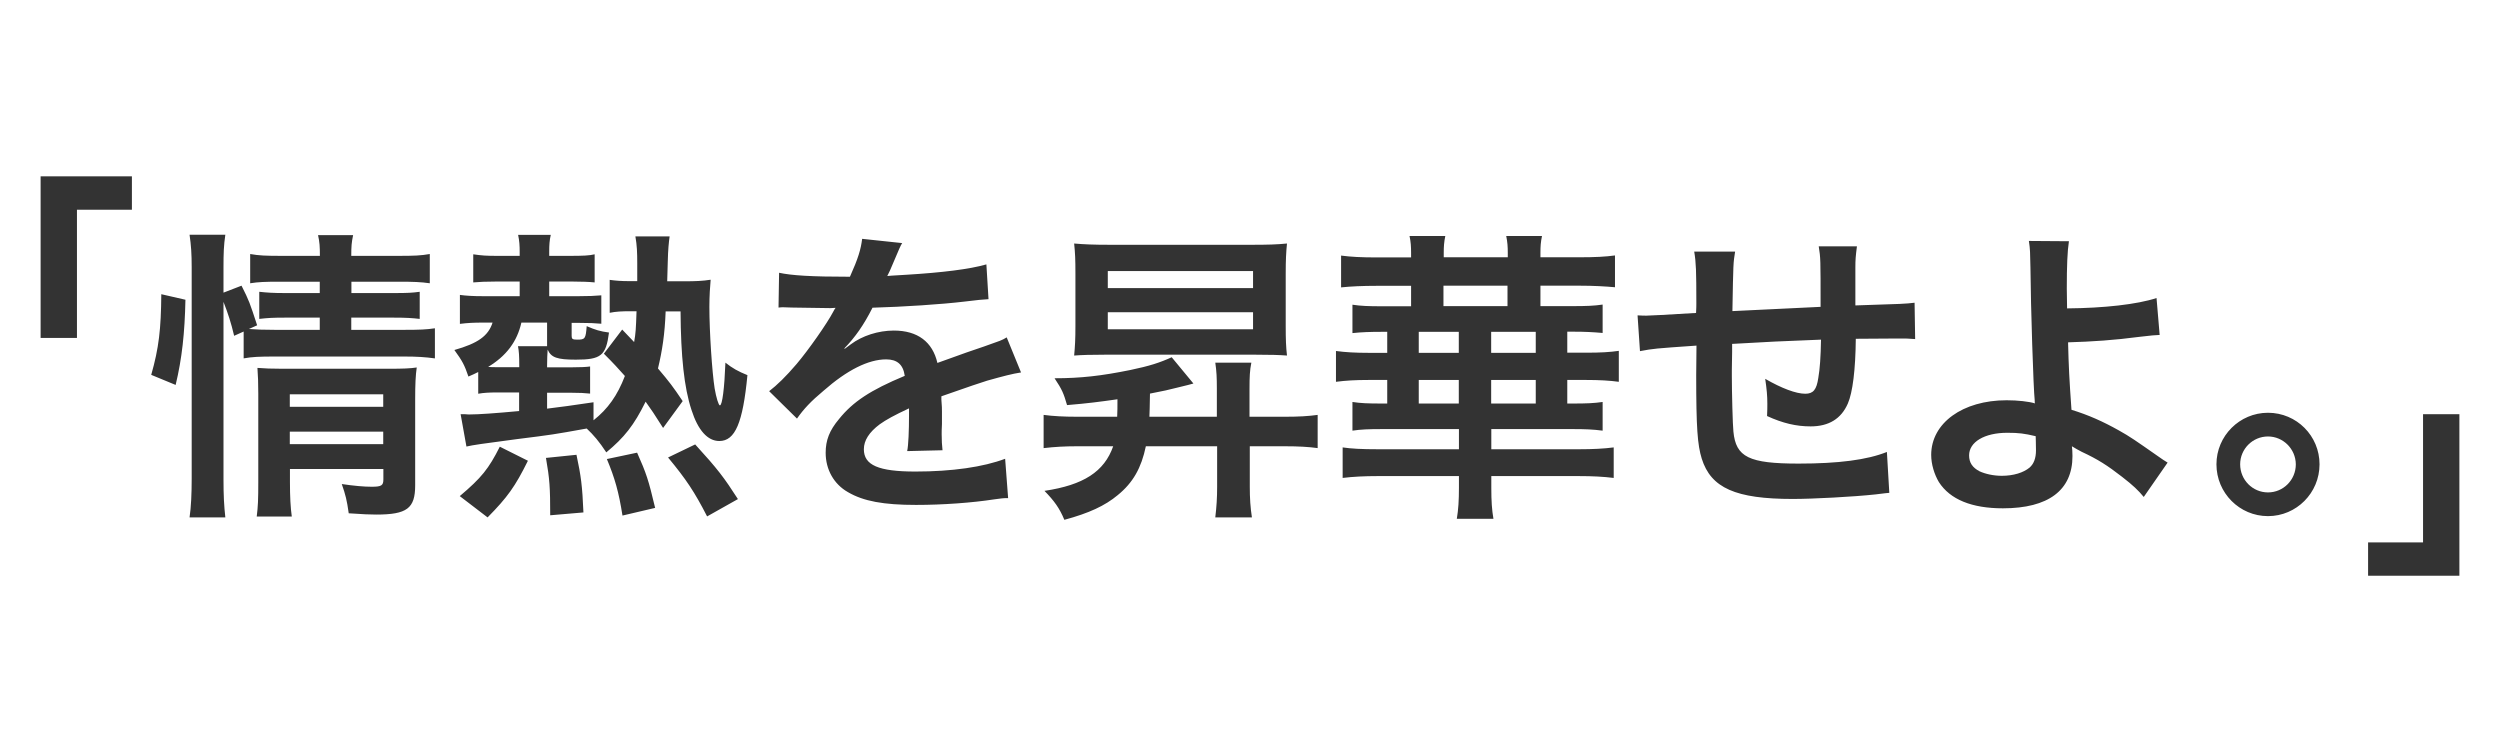 <?xml version="1.0" encoding="utf-8"?>
<!-- Generator: Adobe Illustrator 25.2.1, SVG Export Plug-In . SVG Version: 6.00 Build 0)  -->
<svg version="1.1" id="レイヤー_1" xmlns="http://www.w3.org/2000/svg" xmlns:xlink="http://www.w3.org/1999/xlink" x="0px"
	 y="0px" viewBox="0 0 1760.7 529.7" style="enable-background:new 0 0 1760.7 529.7;" xml:space="preserve">
<rect x="0" y="0" width="1760.7" height="529.7" fill="#333333" stroke="none"/>
<style type="text/css">
	.st0{display:none;}
	.st1{display:inline;fill:#FFFFFF;}
	.st2{fill:#FFFFFF;}
</style>
<g class="st0">
	<polygon class="st1" points="486.6,414.2 543.9,414.2 522.1,342.1 	"/>
	<polygon class="st1" points="915.6,414.2 972.9,414.2 951,342.1 	"/>
	<path class="st1" d="M1340.6,309.2c-22.3,0-41,7.4-56.1,22.3c-15,14.9-22.5,33.5-22.5,55.8c0,22.1,7,40.3,20.9,54.8
		c13.9,14.4,31.5,21.6,52.8,21.6c22.2,0,40.6-7.8,55.3-23.3c14.8-15.3,22.2-34.7,22.2-58.2c0-22.2-6.6-39.9-19.7-53.2
		C1380.4,315.8,1362.7,309.2,1340.6,309.2z"/>
	<polygon class="st1" points="1287.4,104.1 1251.9,176.2 1309.2,176.2 	"/>
	<path class="st1" d="M0,0v529.7h1760.7V0H0z M1408.8,47h39.8c13,0,23.3,1.2,30.9,3.5c7.5,2.2,14.1,6.2,19.7,12.1
		c10.6,10.9,15.9,24.9,15.9,42c0,31.5-17,51.3-51.1,59.7l51,85.5h-31.8l-48.1-83.4h-10.9l-10.2,83.4h-30.1L1408.8,47z M1004.9,97.8
		l19.8-19.8l50.4,50.4l50.4-50.4l19.8,19.8l-50.4,50.4l50.4,50.4l-19.8,19.8l-50.4-50.4l-50.4,50.4l-19.8-19.8l50.4-50.4
		L1004.9,97.8z M793.3,74c19.2-20.7,43.3-31,72.3-31c22.9,0,45.6,7.4,68.3,22.2L929.8,98c-17.6-17.9-38.6-26.8-62.9-26.8
		c-21.5,0-38.8,7.6-52,22.9c-13.3,15.2-20,34.9-20,59.3c0,22.8,6.4,40.6,19.2,53.4c12.7,12.7,30.7,19.1,53.9,19.1
		c19.4,0,36.4-6,51.2-17.9l-4.3,35.6c-18.7,6.9-36.1,10.4-52.2,10.4c-29.4,0-53.1-9.3-71.1-28c-18-18.5-26.9-43.1-26.9-73.9
		C764.6,120.7,774.2,94.6,793.3,74z M715.2,47h30.1l-25,202.9h-30.1L715.2,47z M366.2,174.6c0.3-4.5,0.8-9.2,1.4-14.2L381.5,47h30
		l-14.3,117.2c-0.4,3.5-0.8,6.7-1,9.7c-0.2,3-0.3,5.7-0.3,8.3c0,13.5,3.8,24.1,11.3,31.9c7.6,7.8,18,11.7,31,11.7
		c15.2,0,26.8-4.9,34.7-14.7c7.9-9.9,13.2-26,16-48.2L503.1,47h30l-14.7,120.1c-3.3,26.5-9.5,45.8-18.7,58.1
		c-14.6,19.1-35,28.6-61,28.6c-20.9,0-38.2-6.3-52.2-18.9c-13.8-12.8-20.8-28.6-20.8-47.6C365.8,183.3,365.9,179.1,366.2,174.6z
		 M169.6,32.7L221,198.5l92.8-170.7l16.7,222.1h-28.6l-9.1-129.3l-78.6,143.5l-43.5-143.5l-40.5,129.3H99.4L169.6,32.7z
		 M200.7,447.9h-34.1l57-58H97.5v-24.7h126.1L166,308.4h34.7l69.6,69.9L200.7,447.9z M393.1,475.6c-11.4,10.9-26.4,16.3-45.1,16.3
		c-15.1,0-27.8-3.2-38.2-9.7c-5.3-3.2-10.2-7.5-14.7-12.7c-4.6-5.2-8.9-11.5-13.1-19l22.9-15.5c6.2,11,12.3,18.5,18.3,22.6
		c6,4.1,13.7,6.2,23.3,6.2c10.6,0,18.9-2.8,24.9-8.4c6-5.6,9-13.6,9-23.9c0-7.1-2.2-13.1-6.6-18c-2.2-2.5-5.5-5.4-9.8-8.5
		c-4.3-3.2-9.8-6.7-16.5-10.6c-15.2-9-25.9-17.6-31.9-25.8c-5.8-8.1-8.7-18.4-8.7-30.6c0-16.4,5.7-30,17.1-40.7
		c11.4-10.9,25.8-16.3,43.1-16.3c11.3,0,20.9,2.3,28.9,6.8c8.1,4.6,16.5,12.3,25.1,23.3l-20.1,19.2c-9.5-14-20.5-21-32.9-21
		c-8.9,0-16.3,2.8-22.2,8.3c-5.9,5.5-8.8,12.4-8.8,20.8c0,6.7,2,12.4,6,17.2c2,2.3,5,4.9,8.9,7.8c3.9,2.9,8.8,6.1,14.7,9.6
		c17.4,10.2,29.1,19.4,35,27.6c6,8.3,8.9,19.2,8.9,32.7C410.5,450.5,404.7,464.7,393.1,475.6z M567,487.9l-14.7-47.7h-78.7
		l-24.7,47.7h-32.7l112.2-217.3l70,217.3H567z M566.7,244.1c-5.3-3.2-10.2-7.5-14.7-12.7c-4.6-5.2-8.9-11.5-13.1-19l22.9-15.5
		c6.2,11,12.3,18.5,18.3,22.6c6,4.1,13.7,6.2,23.3,6.2c10.6,0,18.9-2.8,24.9-8.4c6-5.6,9-13.6,9-23.9c0-7.1-2.2-13.1-6.6-18
		c-2.2-2.5-5.5-5.4-9.8-8.5c-4.3-3.2-9.8-6.7-16.5-10.6c-15.2-9-25.9-17.6-31.9-25.8c-5.8-8.1-8.7-18.4-8.7-30.6
		c0-16.4,5.7-30,17.1-40.7c11.4-10.9,25.8-16.3,43.1-16.3c11.3,0,20.9,2.3,28.9,6.8c8.1,4.6,16.5,12.3,25.1,23.3l-20.1,19.2
		c-9.5-14-20.5-21-32.9-21c-8.9,0-16.3,2.8-22.2,8.3c-5.9,5.5-8.8,12.4-8.8,20.8c0,6.7,2,12.4,6,17.2c2,2.3,5,4.9,8.9,7.8
		c3.9,2.9,8.8,6.1,14.7,9.6c17.4,10.2,29.1,19.4,35,27.6c6,8.3,8.9,19.2,8.9,32.7c0,17.5-5.8,31.7-17.3,42.6
		c-11.4,10.9-26.4,16.3-45.1,16.3C589.9,253.9,577.1,250.6,566.7,244.1z M706.1,487.9h-87.5l25-202.9h30l-21.4,174.9h57.4
		L706.1,487.9z M708.3,285h30.5l42,141.4L855.2,285h32.5L772.2,497.1L708.3,285z M996,487.9l-14.7-47.7h-78.7l-24.7,47.7h-32.7
		l112.2-217.3l70,217.3H996z M1110.9,313l-21.6,174.9h-30.1l21.6-174.9h-48.5l3.4-28h125l-3.4,28H1110.9z M1187.5,487.9h-30.1
		l25-202.9h30.1L1187.5,487.9z M1181.5,249.9l112.2-217.3l70,217.3h-31.4l-14.7-47.7h-78.7l-24.7,47.7H1181.5z M1425.1,445.5
		c-9.7,14.8-22.4,26.2-38.1,34.3c-15.7,8.1-33,12.1-52,12.1c-30.4,0-55.2-9.7-74.4-29c-19.2-19.4-28.8-44.6-28.8-75.4
		c0-30.7,10.2-56.2,30.5-76.2c20.4-20.1,46.2-30.2,77.3-30.2c31.1,0,56.2,9.3,75.3,28c19.1,18.6,28.6,43.1,28.6,73.6
		C1443.5,405.7,1437.3,426.6,1425.1,445.5z M1633.2,501.9L1510,344.7l-17.6,143.2h-30.1l26.4-213.9l123.1,156.9l17.9-145.9h30
		L1633.2,501.9z M1659.8,75h-46.4l-21.6,174.9h-30.1L1583.3,75h-48.5l3.4-28h125L1659.8,75z"/>
	<path class="st1" d="M1464,137.3c5.3-1.9,9.8-5.2,13.4-9.9c4.9-6.5,7.4-14.1,7.4-22.9c0-10.2-3-17.7-8.9-22.5
		c-5.9-4.7-15.2-7.1-27.9-7.1h-12.6l-7.9,65.2h13.8C1451.4,140.2,1459,139.2,1464,137.3z"/>
</g>
<g>
	<rect x="999.2" y="233.7" class="st2" width="28.2" height="14.8"/>
	<rect x="1016.6" y="201.2" class="st2" width="45.1" height="14.4"/>
	<rect x="1050.2" y="267.6" class="st2" width="31.4" height="16.6"/>
	<path class="st2" d="M385.3,243.8v-16.6h-18.1c-3,13.3-10.5,23.4-23.4,31.2c1.9,0.2,3.2,0.2,6.2,0.2h15.7v-1.5
		c0-6.2-0.2-9.9-0.9-13.3H385.3z"/>
	<rect x="1050.2" y="233.7" class="st2" width="31.4" height="14.8"/>
	<rect x="999.2" y="267.6" class="st2" width="28.2" height="16.6"/>
	<rect x="204.1" y="304" class="st2" width="65.8" height="8.8"/>
	<rect x="780.2" y="190.9" class="st2" width="102.3" height="12"/>
	<path class="st2" d="M0,0v529.7h1760.7V0H0z M756.5,171.5c6.9,0.6,13.3,0.9,25.6,0.9h98.7c12.5,0,18.5-0.2,25.6-0.9
		c-0.6,6-0.9,11.2-0.9,21.3v36.5c0,10.1,0.2,15,0.9,21.1c-5.6-0.4-11.4-0.6-22.4-0.6H778.4c-10.1,0-16.3,0.2-21.9,0.6
		c0.6-6.4,0.9-11.2,0.9-21.1v-36.5C757.4,182.7,757.2,178.2,756.5,171.5z M92.9,147.7H54.2V238H28.6V124.2h64.3V147.7z M123.7,271.1
		l-17.2-7.1c5.4-18.9,6.9-32.2,7.1-56.8l17,3.9C130.1,234.5,128.2,252.4,123.7,271.1z M292.4,281.2v60.6c0,16.3-5.8,20.6-27.5,20.6
		c-4.7,0-8.8-0.2-19.3-0.9c-1.3-9.2-2.2-12.9-4.9-20.6c8.8,1.3,15.7,1.9,21.1,1.9c6.9,0,8.2-0.9,8.2-5.2v-7.3h-65.8v9
		c0,10.5,0.4,18.1,1.3,24.5h-24.7c0.9-7.1,1.1-12,1.1-24.5v-61.9c0-8.2-0.2-12.3-0.6-18.3c5.2,0.4,9.7,0.6,17.2,0.6h75.7
		c9.5,0,14.8-0.2,19.3-0.9C292.7,264.2,292.4,270.7,292.4,281.2z M306.2,252.4c-6.5-0.9-12.5-1.3-21.3-1.3h-91.6
		c-10.5,0-15.7,0.2-21.7,1.3v-18.9l-6.7,3c-2.1-9-4.3-15.7-7.5-23.9v125.1c0,11.2,0.4,18.7,1.3,26.7h-25.2c1.1-7.3,1.5-17,1.5-27.3
		V188.3c0-9.5-0.4-15.5-1.5-23h25.2c-1.1,7.5-1.3,12.9-1.3,23v17.8l12.7-4.9c5.4,10.7,5.8,12,11,27.9l-5.8,2.6
		c5.4,0.4,9.7,0.6,18.1,0.6h31.8v-8.6h-24.5c-8.4,0-12,0.2-18.1,0.9v-19.1c5.6,0.6,9.5,0.9,18.3,0.9h24.3v-8h-27.7
		c-11.4,0-15.5,0.2-21.3,1.1v-20.6c6.2,1.1,10.8,1.3,22.4,1.3h26.7c0-6.4-0.2-9.7-1.3-14.6h24.7c-1.1,5.2-1.3,8-1.3,14.6h32.9
		c11.8,0,16.1-0.2,22.4-1.3v20.6c-6.2-0.9-11.6-1.1-21.9-1.1h-33.3v8h30.3c9.2,0,12.7-0.2,17.8-0.9v19.1c-5.2-0.6-9.5-0.9-18.3-0.9
		h-29.9v8.6h37.6c10.3,0,15.5-0.2,21.3-1.1V252.4z M343.4,364.4l-19.6-15c15.3-12.9,20.4-19.3,28.2-34.8l19.8,9.9
		C362.8,342.7,357.4,350.2,343.4,364.4z M387.5,362.9c0-19.6-0.4-25.6-3-40.4l21.5-2.2c3.2,15,4.1,21.7,4.9,40.6L387.5,362.9z
		 M438.4,363.1c-2.6-16.6-5.4-26.4-11-39.8l21.3-4.5c6.5,14.6,8,19.1,12.7,38.9L438.4,363.1z M498,363.7
		c-8.8-17.2-14.8-26.2-27.5-41.5l19.1-9.2c15.9,17.4,20.4,23.4,30.1,38.5L498,363.7z M506.6,310.6c-8.2,0-15-7.5-19.6-21.9
		c-5.2-15.7-7.5-37.8-7.7-69.4h-10.5c-0.6,16.1-2.4,27.7-5.4,40.2c8.2,9.7,10.5,12.7,17.4,23L467,301.4c-6-9.5-8.4-13.1-12.3-18.5
		c-8.2,16.6-15,25.2-27.7,35.7c-4.9-7.5-9-12.3-13.8-16.8c-23.9,4.3-23.9,4.3-49.4,7.5c-24.1,3.2-30.7,4.1-35.3,5.2l-4.1-22.8
		c1.3,0,2.2,0,2.8,0c1.9,0.2,3,0.2,3.4,0.2c6.5,0,18.9-0.9,35-2.4v-13.1h-15.9c-4.9,0-9,0.2-12.9,0.9v-15.3
		c-2.6,1.3-3.4,1.7-6.9,3.2c-2.8-8.2-4.3-11-9.9-18.7c16.6-4.7,23.9-9.9,26.9-19.3H340c-6.2,0-10.5,0.2-16.1,0.9v-20.4
		c4.3,0.6,9.2,0.9,16.6,0.9H366v-10.3h-17.4c-7.1,0-10.1,0.2-15.3,0.6v-19.8c6,0.9,9.5,1.1,16.6,1.1H366v-3.2
		c0-3.9-0.2-7.3-1.1-11.6h23c-0.9,3.9-1.1,7.3-1.1,11.4v3.4h14.6c9.2,0,13.8-0.2,17.4-1.1v19.8c-3.7-0.4-9.7-0.6-15-0.6h-17v10.3
		h20.6c6.9,0,12-0.2,16.1-0.6v20c-4.7-0.4-8-0.6-15.7-0.6h-5.2v9.2c0,2.1,0.6,2.6,3.9,2.6c5.6,0,6-0.6,6.7-9.5
		c6,2.6,9.5,3.7,15.7,4.5c-2.1,16.3-5.6,19.1-23.4,19.1c-13.1,0-17.4-1.5-19.8-7.1c-0.2,3.7-0.4,6-0.4,11.2v1.3h17.2
		c5.6,0,10.5-0.2,13.1-0.6v19.1c-3.9-0.4-7.1-0.6-13.3-0.6h-17v11.2c10.5-1.3,16.6-2.1,32.7-4.5V296c10.1-8,16.8-17.4,22.1-31.2
		c-5.4-6-7.3-8.2-14.8-15.7l12.9-17l8.4,8.8c1.1-6,1.3-9.5,1.7-21.7h-4.7c-5.6,0-9.9,0.2-14.2,1.1v-23.2c4.3,0.6,8,0.9,14.2,0.9h5.2
		v-6.4c0-3,0-5.2,0-5.8c0-8.2-0.2-12.9-1.3-19.3h24.1c-0.6,4.3-1.1,9.2-1.3,17.8c-0.2,5.6-0.2,8.2-0.4,13.8h12.5
		c7.1,0,12.5-0.2,18.1-1.1c-0.4,4.3-0.9,11.6-0.9,19.1c0,17.4,1.9,46,3.7,57.4c1.1,6.5,2.8,12,3.7,12c1.7,0,3.2-12,3.9-30.1
		c4.9,3.9,9,6.2,15.5,8.8C523.2,297.7,517.8,310.6,506.6,310.6z M663.4,290c0,2.2,0,5.8,0,8.6c-0.2,3.7-0.2,5.6-0.2,7.1
		c0,4.7,0.2,7.7,0.6,11.4l-24.9,0.6c0.9-3.9,1.3-14.8,1.3-24.9c0-3,0-3,0-5.2c-10.5,4.9-16.1,8-20.6,11.2
		c-7.5,5.6-11.2,11.4-11.2,17.6c0,11.2,10.3,15.7,36.3,15.7c25.8,0,47.9-3.2,63.2-9l2.1,27.7c-3.7,0-4.7,0.2-9.9,0.9
		c-15.5,2.4-36.1,3.9-55,3.9c-22.8,0-37-2.6-47.9-9c-9.9-5.6-15.7-15.9-15.7-27.7c0-8.8,2.6-15.7,9.5-23.9
		c9.7-12,21.9-20.2,46.2-30.3c-1.1-8-5.4-11.6-13.1-11.6c-12.5,0-27.5,7.5-44.1,22.1c-9,7.5-14,12.9-18.7,19.6l-19.6-19.3
		c5.6-4.3,11.8-10.3,19.3-19.1c8.4-9.9,21.5-28.6,25.8-36.8c0.9-1.7,0.9-1.7,1.7-2.8c-0.9,0-3.7,0.2-3.7,0.2
		c-3.4,0-22.4-0.4-27.1-0.4c-4.1-0.2-4.1-0.2-6-0.2c-0.6,0-1.9,0-3.4,0.2l0.4-24.5c8.8,1.9,22.6,2.8,49.9,2.8
		c5.8-12.9,7.7-19.3,8.6-26.7l28.2,3c-1.3,2.1-1.3,2.1-8.6,19.3c-1.1,2.4-1.5,3-1.9,3.9c1.7-0.2,1.7-0.2,13.5-0.9
		c24.9-1.5,44.5-3.9,56.3-7.3l1.5,24.5c-6,0.4-6,0.4-17,1.7c-15.7,1.9-43,3.7-64.7,4.3c-6.2,12.3-12.3,20.9-19.8,28.6l0.2,0.4
		c1.5-1.1,1.5-1.1,4.3-3.2c8-6,19.3-9.7,30.3-9.7c16.8,0,27.3,8,30.7,22.8c16.6-6,27.5-9.9,32.9-11.6c11.6-4.1,12.5-4.3,15.9-6.4
		l10.1,24.7c-6,0.9-12.5,2.6-23.9,5.8c-3,0.9-13.8,4.5-32.2,11v2.4C663.4,287,663.4,287,663.4,290z M928.1,315.6
		c-6.4-0.9-13.8-1.3-23-1.3h-24.9v28.4c0,8.2,0.4,14.6,1.5,21.7h-25.8c0.9-7.5,1.3-13.8,1.3-21.5v-28.6H807
		c-3.2,15.3-9,25.6-19.8,34.4c-9,7.5-20.2,12.7-37.6,17.4c-3.4-8.2-7.1-13.3-14-20.4c27.5-4.1,42.1-13.5,48.4-31.4h-25.8
		c-8.2,0-15.5,0.4-23.2,1.3v-23.4c6.5,0.9,14.6,1.3,23.2,1.3h28.6c0.2-5.2,0.2-5.2,0.2-12.3c-13.5,1.9-20.2,2.8-35.5,4.1
		c-2.4-8.2-3.4-10.8-8.8-18.9c18.5,0,33.1-1.7,53.3-5.8c13.5-2.8,20.9-5.2,29.2-9l15.3,18.5c-3.2,0.9-3.2,0.9-11,2.8
		c-6.7,1.7-9.7,2.4-19.6,4.3c-0.2,10.3-0.2,12-0.4,16.3h47.5v-20c0-7.5-0.2-12-1.1-18.1h25.4c-1.1,5.4-1.3,10.1-1.3,18.3v19.8h25.2
		c9.5,0,16.3-0.4,22.8-1.3V315.6z M1140.1,268.9c-6.5-0.9-13.8-1.3-23-1.3h-13.3v16.6h4.3c8.8,0,14.6-0.2,20.6-1.1v20.2
		c-6.7-0.9-12.7-1.1-20.6-1.1h-57.8v14.2h61.7c9.7,0,17.6-0.4,24.5-1.3v21.5c-7.3-0.9-14.8-1.3-24.7-1.3h-61.5v8.4
		c0,9.2,0.4,15.3,1.5,21.7h-25.8c1.1-6.5,1.5-13.1,1.5-21.9v-8.2h-57.2c-9.2,0-17.4,0.4-24.7,1.3v-21.5c6,0.9,13.3,1.3,24.9,1.3h57
		v-14.2h-54.6c-8.8,0-14.4,0.2-20.4,1.1v-20.2c5.8,0.9,11,1.1,20.4,1.1h4.1v-16.6h-13.1c-9.2,0-16.1,0.4-23,1.3v-21.7
		c6.7,0.9,13.8,1.3,23,1.3h13.1v-14.8h-4.1c-7.7,0-14,0.2-20.4,0.9v-20c5.8,0.9,11.6,1.1,20.4,1.1h20.9v-14.4h-24.1
		c-10.3,0-18.5,0.4-25.2,1.1v-22.4c6.7,0.9,14.2,1.3,25.2,1.3h24.1V178c0-4.3-0.2-7.7-1.1-11.8h25.2c-0.9,4.3-1.1,7.5-1.1,11.8v3.2
		h45.1V178c0-4.1-0.2-7.5-1.1-11.8h25.2c-0.9,4.3-1.1,7.3-1.1,11.8v3.2h27.1c11.6,0,18.9-0.4,25.4-1.3v22.4
		c-6.7-0.6-14.8-1.1-25.2-1.1h-27.3v14.4h23.2c8.8,0,14.8-0.2,20.6-1.1v20c-6.7-0.6-12.7-0.9-20.6-0.9h-4.3v14.8h13.3
		c10.1,0,16.8-0.4,23-1.3V268.9z M1336.9,238.4c-7.5,0-19.8,0.2-29.9,0.2c-0.2,21.7-2.2,37.8-5.6,45.6
		c-4.7,10.8-13.5,16.1-26.2,16.1c-10.1,0-19.6-2.2-30.7-7.3c0.2-4.3,0.2-5.6,0.2-8.6c0-5.8-0.4-9.9-1.5-17.6
		c11.6,6.7,21.7,10.5,28.2,10.5c5.6,0,8-2.8,9.2-11.2c1.1-6.2,1.7-14.8,1.9-26.9c-32.7,1.3-32.7,1.3-62.6,3c0,2.8,0,3,0,5.8
		c0,1.1,0,1.1-0.2,12.5c0,1.3,0,3.4,0,4.5c0,11.2,0.6,34.6,1.1,38.9c1.7,18.1,11,22.6,46,22.6c27.9,0,48.2-2.6,62.1-8.2l1.7,28.8
		c-2.4,0.2-2.4,0.2-9.7,1.1c-15.7,1.7-44.1,3.2-58.3,3.2c-40.2,0-57.6-7.7-64.1-28.4c-3-9.7-3.9-21.7-3.9-58.7c0-3.2,0-4.1,0.2-20.9
		c-30.1,2.1-30.1,2.1-39.8,3.9l-1.7-25.2c3,0.2,5.2,0.2,6.2,0.2c1.9,0,13.8-0.6,35-1.9c0.2-3.4,0.2-5.4,0.2-6.7
		c0-22.8-0.2-28.8-1.5-36.5h28.8c-1.3,8-1.3,8-1.9,41.9c30.1-1.5,30.1-1.5,62.1-3c0-34.2,0-34.2-1.3-42.6h26.9
		c-0.9,6.9-1.1,9.5-1.1,14.8v13.5c0,3.2,0,5.2,0,6.4c0,2.6,0,4.1,0,4.5s0,1.3,0,2.4c34.6-1.1,34.6-1.1,41.7-1.9l0.4,25.6
		C1344.2,238.4,1342.3,238.4,1336.9,238.4z M1509.8,350c-3.9-4.7-7.3-8-15.3-14.2c-10.3-8-17-12.3-28.4-17.6
		c-2.8-1.5-4.5-2.4-6.9-3.9c0.2,1.7,0.4,3.7,0.4,6.9c0,24.1-17,36.8-49,36.8c-21.9,0-37.2-6.2-45.1-18.5c-3.2-5.4-5.4-12.5-5.4-19.1
		c0-22.4,22.1-38.5,53.1-38.5c8,0,15.7,0.9,20,2.2c-0.2-0.6-0.2-0.6-0.2-2.2c-0.9-7.7-2.8-66.4-3-93.3c-0.2-10.7-0.2-12.9-1.1-18.9
		l28.2,0.2c-1.1,7.1-1.5,17.6-1.5,33.3c0,3,0,3.7,0.2,14c25.8-0.2,49.4-2.8,63-7.3l2.2,26c-4.3,0.2-4.3,0.2-14,1.3
		c-18.1,2.4-33.5,3.4-50.5,3.9c0.4,16.8,0.9,26.4,2.4,47.5c12,3.7,22.1,8.2,33.5,14.6c7.7,4.3,11.4,6.9,27.7,18.3
		c2.8,1.9,3.9,2.8,6.5,4.3L1509.8,350z M1597.3,363.5c-20,0-36.3-16.3-36.3-36.5c0-20,16.3-36.3,36.3-36.3
		c20.2,0,36.3,16.3,36.3,36.3C1633.6,347.2,1617.3,363.5,1597.3,363.5z M1732.1,405.5h-64.3V382h38.7v-90.3h25.6V405.5z"/>
	<path class="st2" d="M1597.3,307.4c-10.8,0-19.6,8.8-19.6,19.6c0,11,8.8,19.8,19.6,19.8s19.6-8.8,19.6-19.8
		C1616.8,316.2,1608,307.4,1597.3,307.4z"/>
	<rect x="780.2" y="219.9" class="st2" width="102.3" height="12"/>
	<path class="st2" d="M1413.7,304.8c-16.1,0-26.9,6.5-26.9,15.9c0,5.2,2.4,8.6,7.3,11.2c4.1,1.9,9.9,3.2,15.7,3.2
		c8.2,0,15.3-2.2,19.6-5.8c3-2.6,4.5-6.7,4.5-12c0-3.9-0.2-9.9-0.2-10.1C1425.7,305.3,1421.8,304.8,1413.7,304.8z"/>
	<rect x="204.1" y="277.7" class="st2" width="65.8" height="8.8"/>
</g>
</svg>
